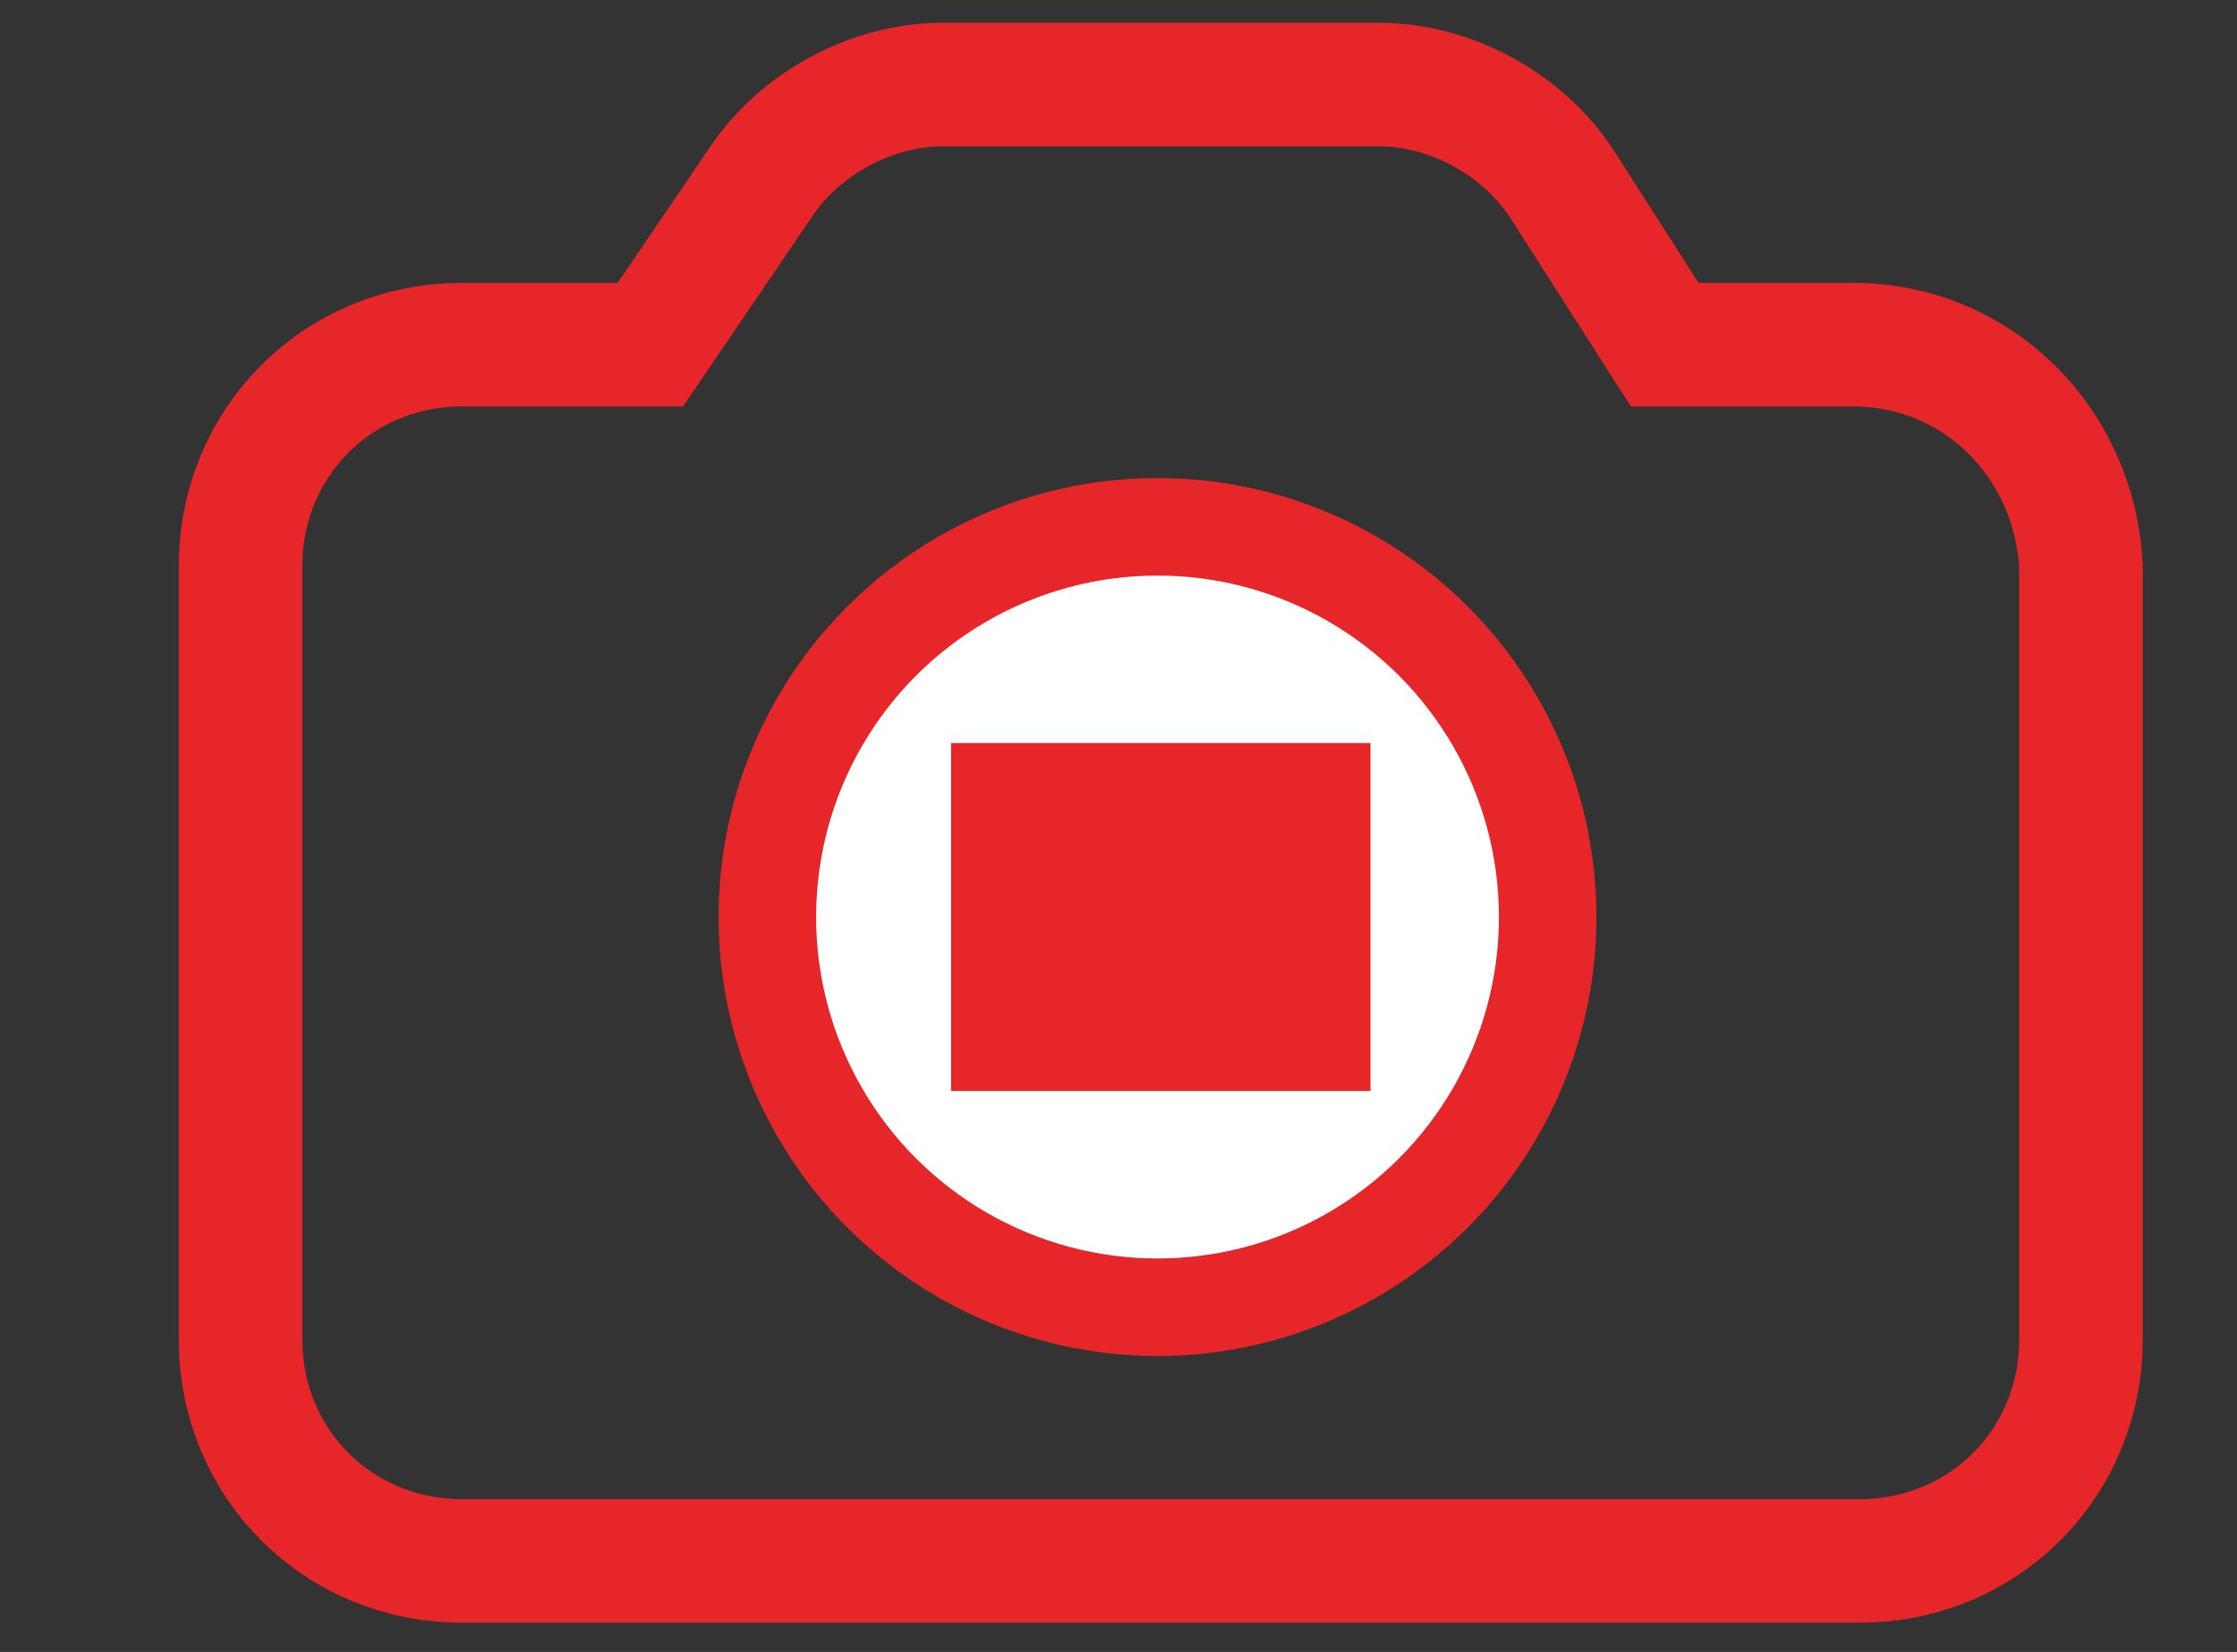<?xml version="1.0" encoding="utf-8"?>
<!-- Generator: Adobe Illustrator 27.4.1, SVG Export Plug-In . SVG Version: 6.00 Build 0)  -->
<svg version="1.1" id="Layer_1" xmlns="http://www.w3.org/2000/svg" xmlns:xlink="http://www.w3.org/1999/xlink" x="0px" y="0px"
	 viewBox="0 0 34.4 25.4" style="enable-background:new 0 0 34.4 25.4;" xml:space="preserve">
<rect x="0" y="0" width="34.4" height="25.4" fill="#333333" stroke="none"/>
<style type="text/css">
	.st0{fill:#FFFFFF;stroke:#E62628;stroke-width:1.5;}
	.st1{fill:#E62628;stroke:#FFFFFF;stroke-width:0.25;}
	.st2{fill:none;stroke:#E62628;stroke-width:1.9;stroke-miterlimit:10;}
</style>
<circle class="st0" cx="17.8" cy="14.1" r="6"/>
<rect x="14.5" y="11.3" class="st1" width="6.7" height="5.6"/>
<g>
	<g>
		<path class="st2" d="M28.5,5.3h-2.9L24,2.8c-0.6-0.9-1.7-1.5-2.8-1.5h-6.7c-1.1,0-2.2,0.6-2.8,1.5L10,5.3H7.1
			c-1.9,0-3.4,1.5-3.4,3.4v11.9c0,1.9,1.5,3.4,3.4,3.4h21.5c1.9,0,3.4-1.5,3.4-3.4V8.7C31.9,6.8,30.4,5.3,28.5,5.3z"/>
	</g>
</g>
</svg>
